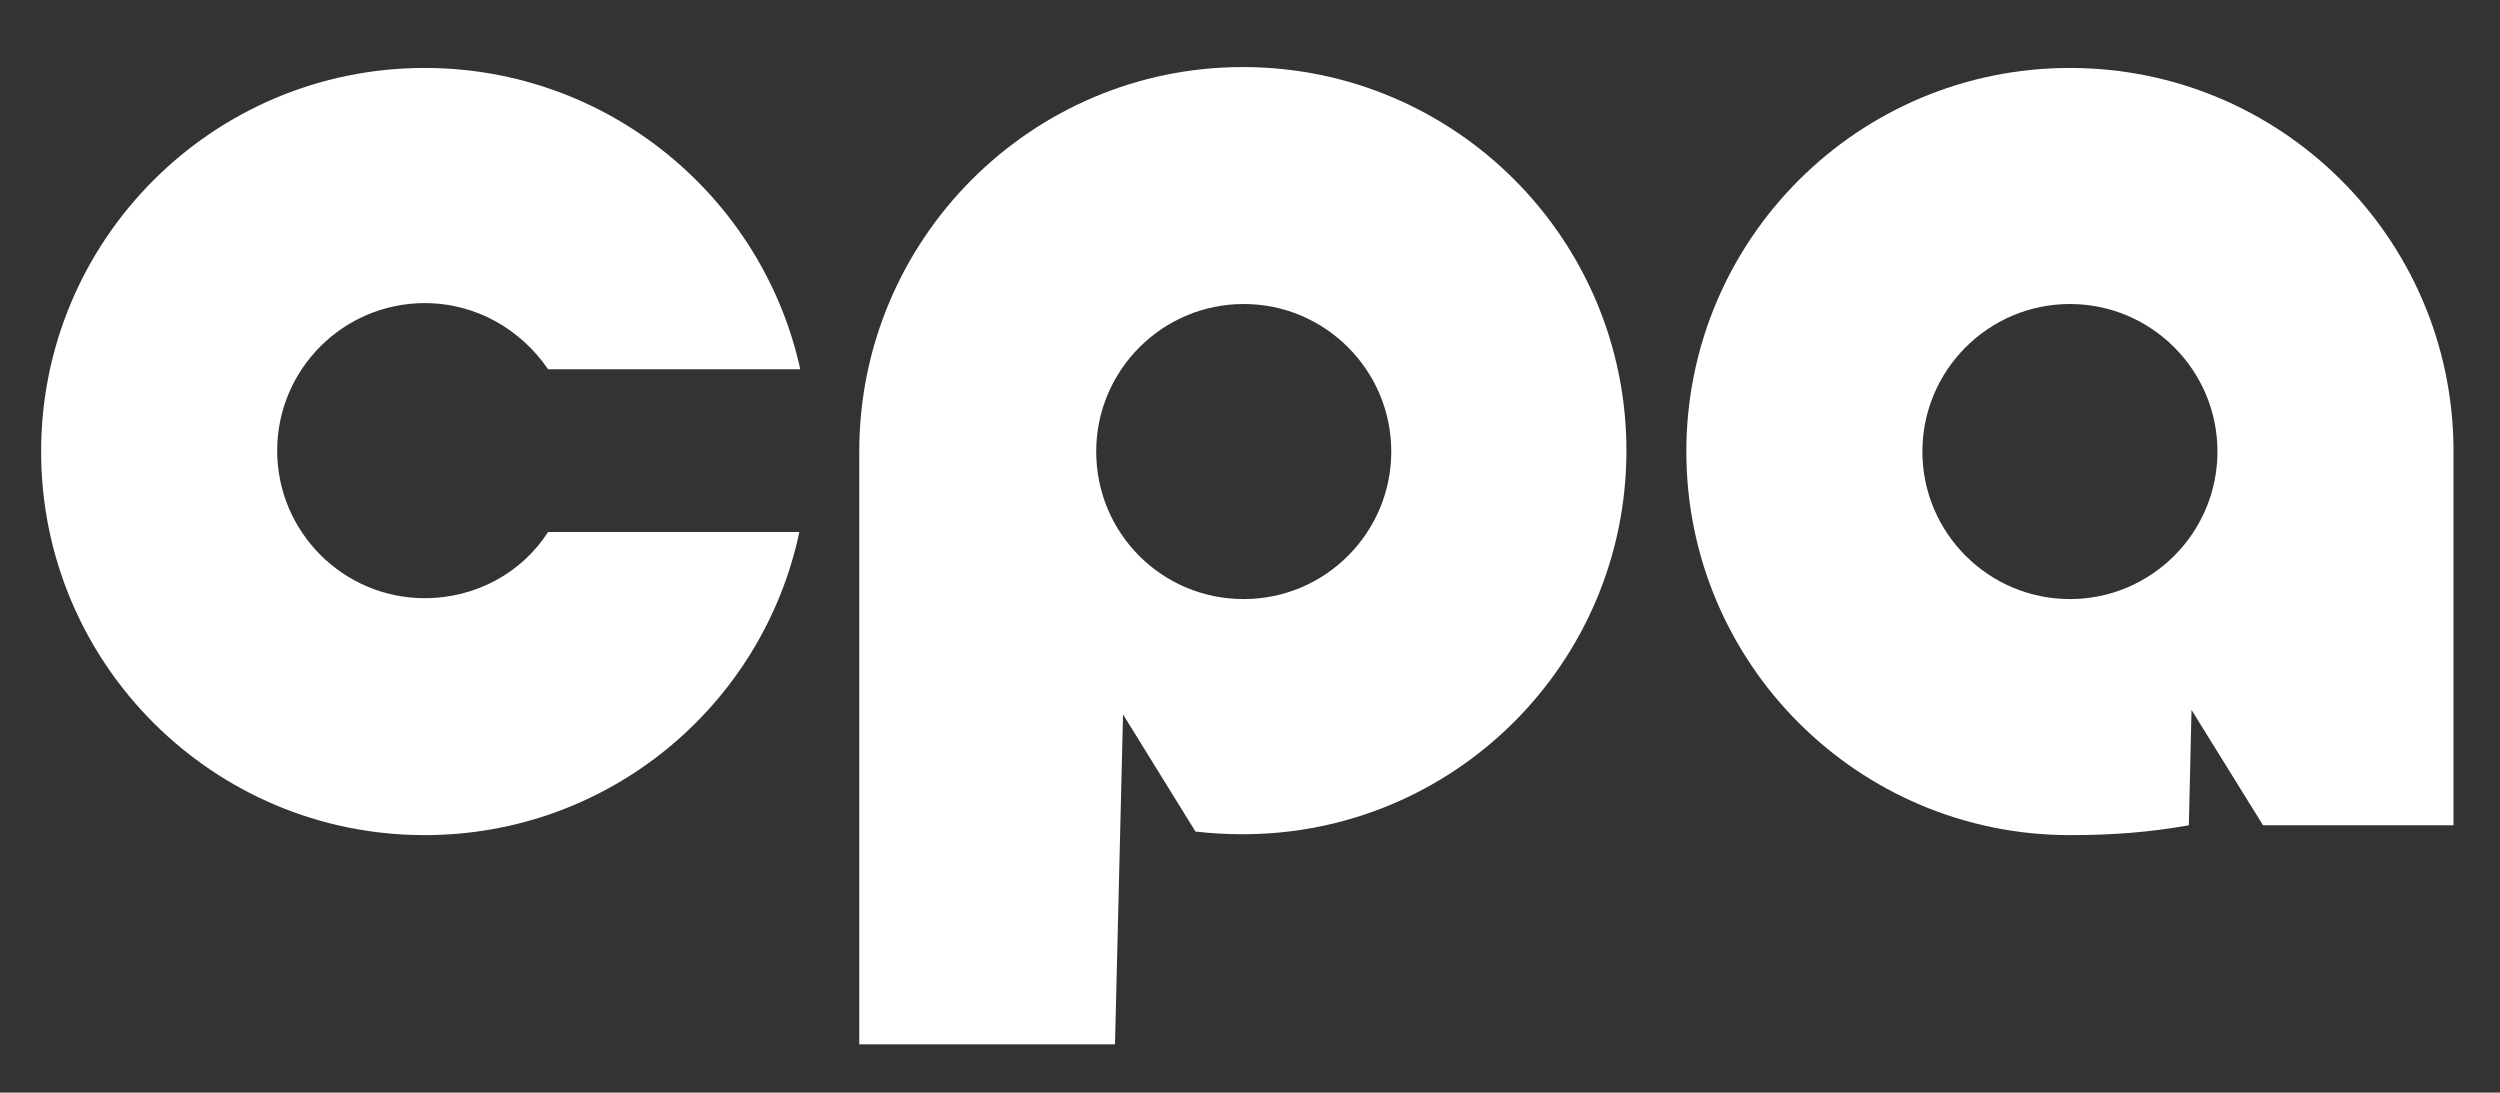 <svg xmlns="http://www.w3.org/2000/svg" xmlns:xlink="http://www.w3.org/1999/xlink" id="Ebene_1" x="0px" y="0px" viewBox="0 0 279.6 122.2" style="enable-background:new 0 0 279.6 122.2;" xml:space="preserve">
<rect x="0" y="0" width="279.6" height="122.2" fill="#333333" stroke="none"/>
<style type="text/css">
	.st0{fill:none;}
	.st1{fill:#FFFFFF;}
</style>
<g>
	<g>
		<path class="st0" d="M248,50.5c0-9.1-7.4-16.5-16.5-16.5S215,41.4,215,50.5S222.4,67,231.5,67S248,59.6,248,50.5z"></path>
		<path class="st0" d="M139,67c9.1,0,16.5-7.4,16.5-16.5S148.1,34,139,34s-16.5,7.4-16.5,16.5C122.6,59.6,129.9,67,139,67z"></path>
		<path class="st1" d="M244.8,92.3l0.3-12.9l8,12.9h21.3V50.1l0,0c-0.2-23.5-19.3-42.5-42.9-42.5c-23.7,0-42.9,19.2-42.9,42.9    s19.2,42.9,42.9,42.9C236.2,93.4,240.3,93.1,244.8,92.3z M215,50.5c0-9.1,7.4-16.5,16.5-16.5S248,41.4,248,50.5S240.6,67,231.5,67    S215,59.6,215,50.5z"></path>
		<path class="st1" d="M133.7,93c1.7,0.2,3.5,0.3,5.3,0.3c23.7,0,42.9-19.2,42.9-42.9S162.7,7.5,139,7.5s-42.9,19.3-42.9,43v66.3    h28.6l0.9-36.9L133.7,93z M122.6,50.5c0-9.1,7.4-16.5,16.5-16.5s16.5,7.4,16.5,16.5S148.2,67,139.1,67    C129.9,67,122.6,59.6,122.6,50.5z"></path>
		<path class="st1" d="M47.5,93.4c20.6,0,37.8-14.5,41.9-33.9H61.3c-2.9,4.5-8,7.4-13.8,7.4c-9.1,0-16.5-7.4-16.5-16.5    s7.4-16.5,16.5-16.5c5.8,0,10.8,3,13.8,7.4h28.2c-4.2-19.2-21.4-33.7-42-33.7C23.8,7.6,4.6,26.8,4.6,50.5S23.8,93.4,47.5,93.4z"></path>
	</g>
</g>
</svg>